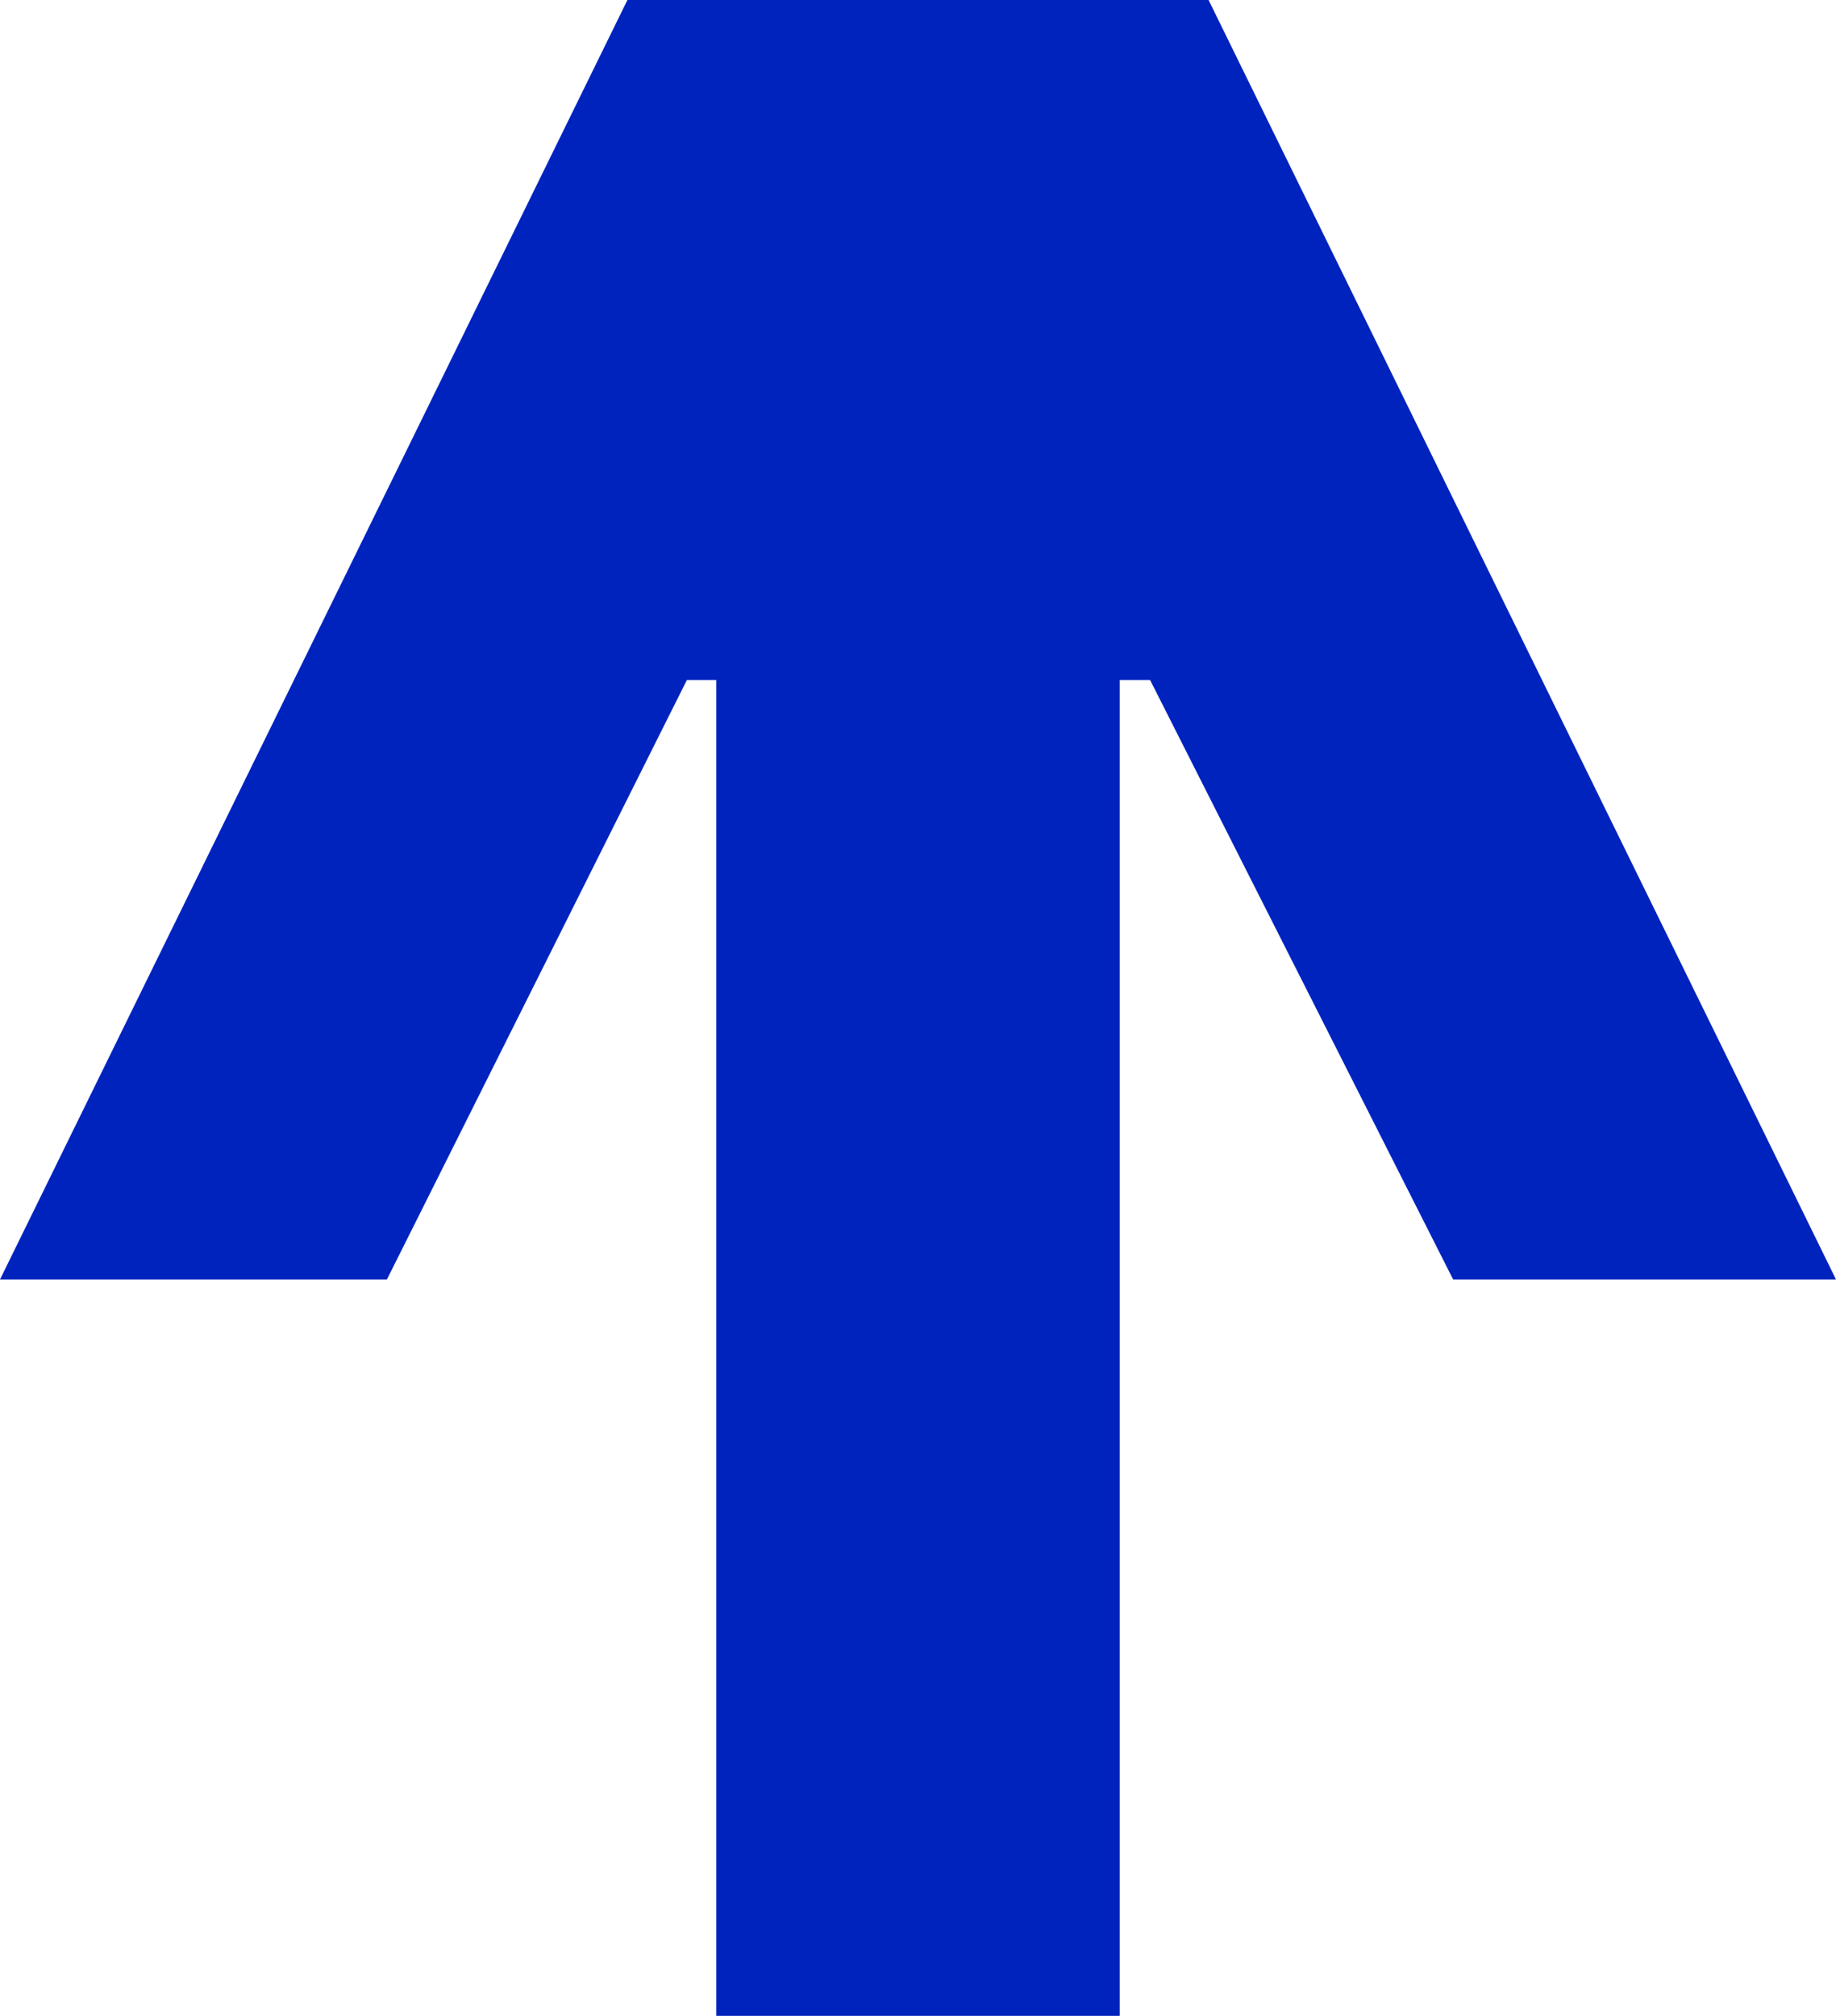 <?xml version="1.0" encoding="UTF-8"?><svg id="Vrstva_1" xmlns="http://www.w3.org/2000/svg" width="150" height="164.63" viewBox="0 0 150 164.63"><defs><style>.cls-1{fill:#0023be;}</style></defs><polygon class="cls-1" points="150 104.49 98.74 0 51.26 0 0 104.49 31.61 104.49 56.12 55.53 58.52 55.53 58.52 164.63 91.48 164.63 91.48 55.53 93.96 55.53 118.72 104.49 150 104.49"/></svg>